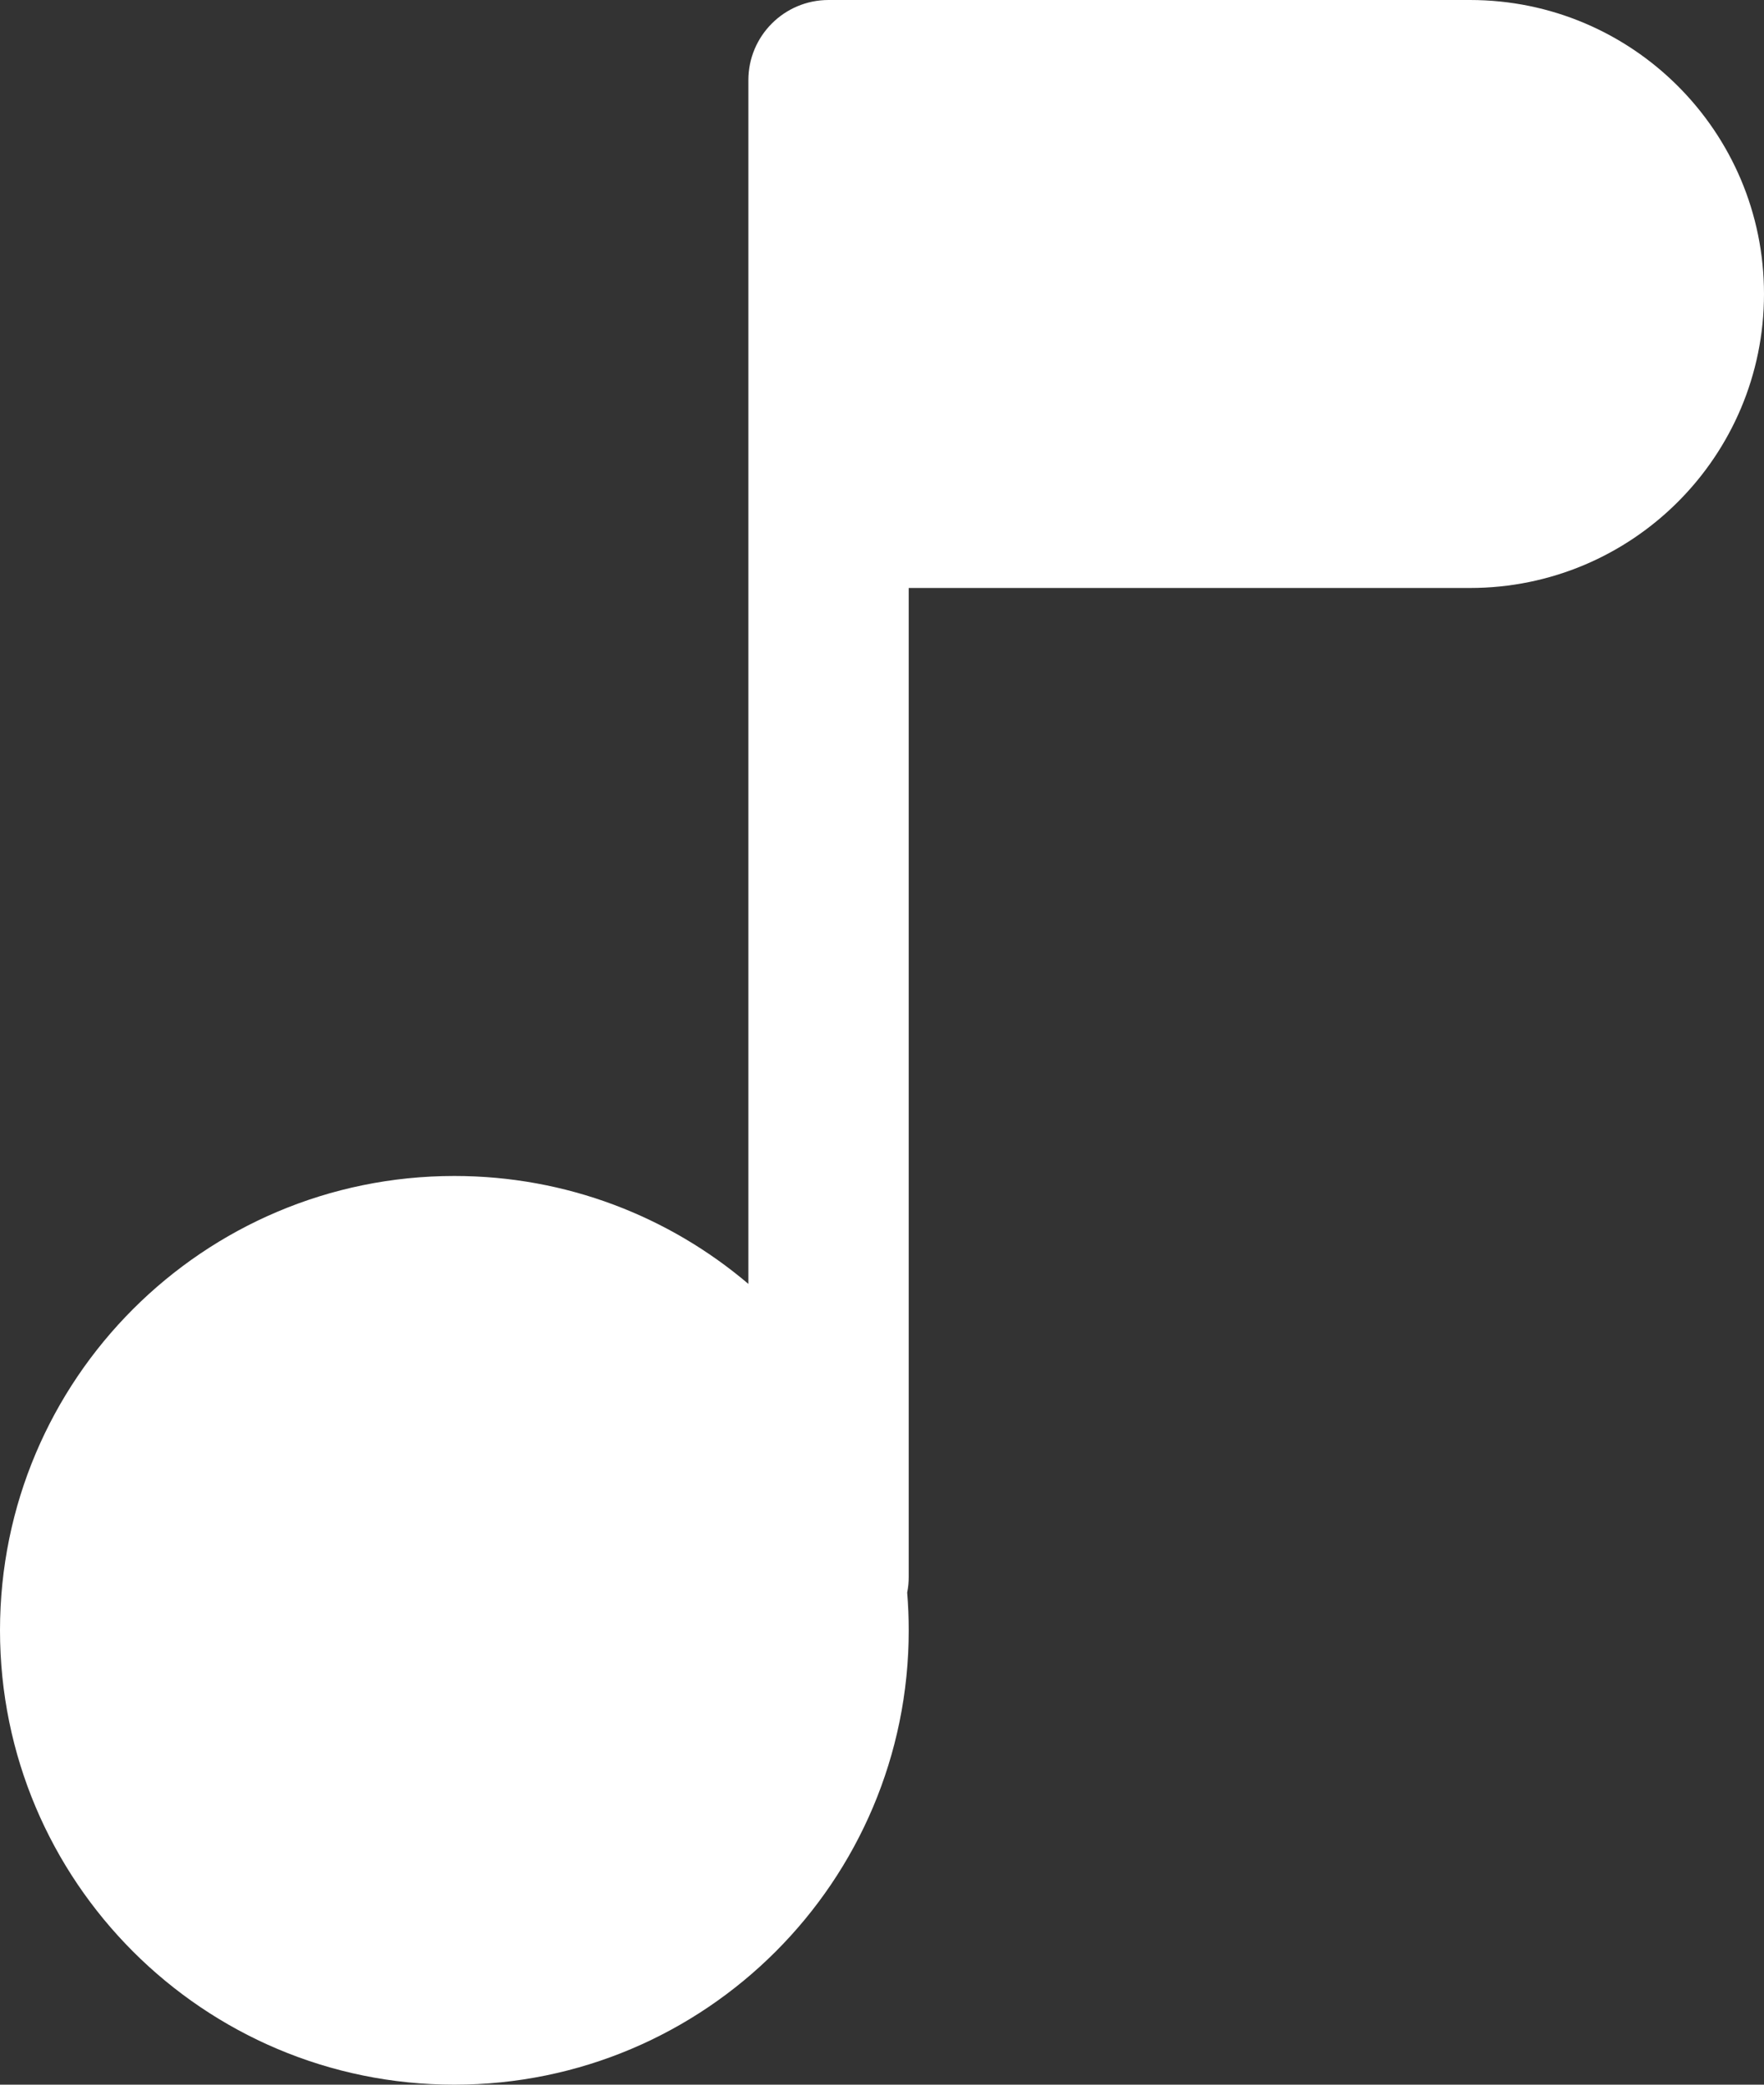 <?xml version="1.0" encoding="UTF-8"?> <svg xmlns="http://www.w3.org/2000/svg" width="33" height="39" viewBox="0 0 33 39" fill="none"><rect x="0" y="0" width="33" height="39" fill="#333333" stroke="none"/><path d="M15.5 0C14.672 0 14 0.672 14 1.5V9.5C14 9.5 14 9.5 14 9.5L14 24.019C12.518 22.76 10.598 22 8.5 22C3.806 22 0 25.806 0 30.5C0 35.194 3.806 39 8.5 39C13.194 39 17 35.194 17 30.5C17 30.262 16.99 30.027 16.971 29.794C16.99 29.699 17 29.601 17 29.5L17 11H27.5C30.538 11 33 8.538 33 5.5C33 2.462 30.538 0 27.5 0H15.5Z" fill="white"></path></svg> 